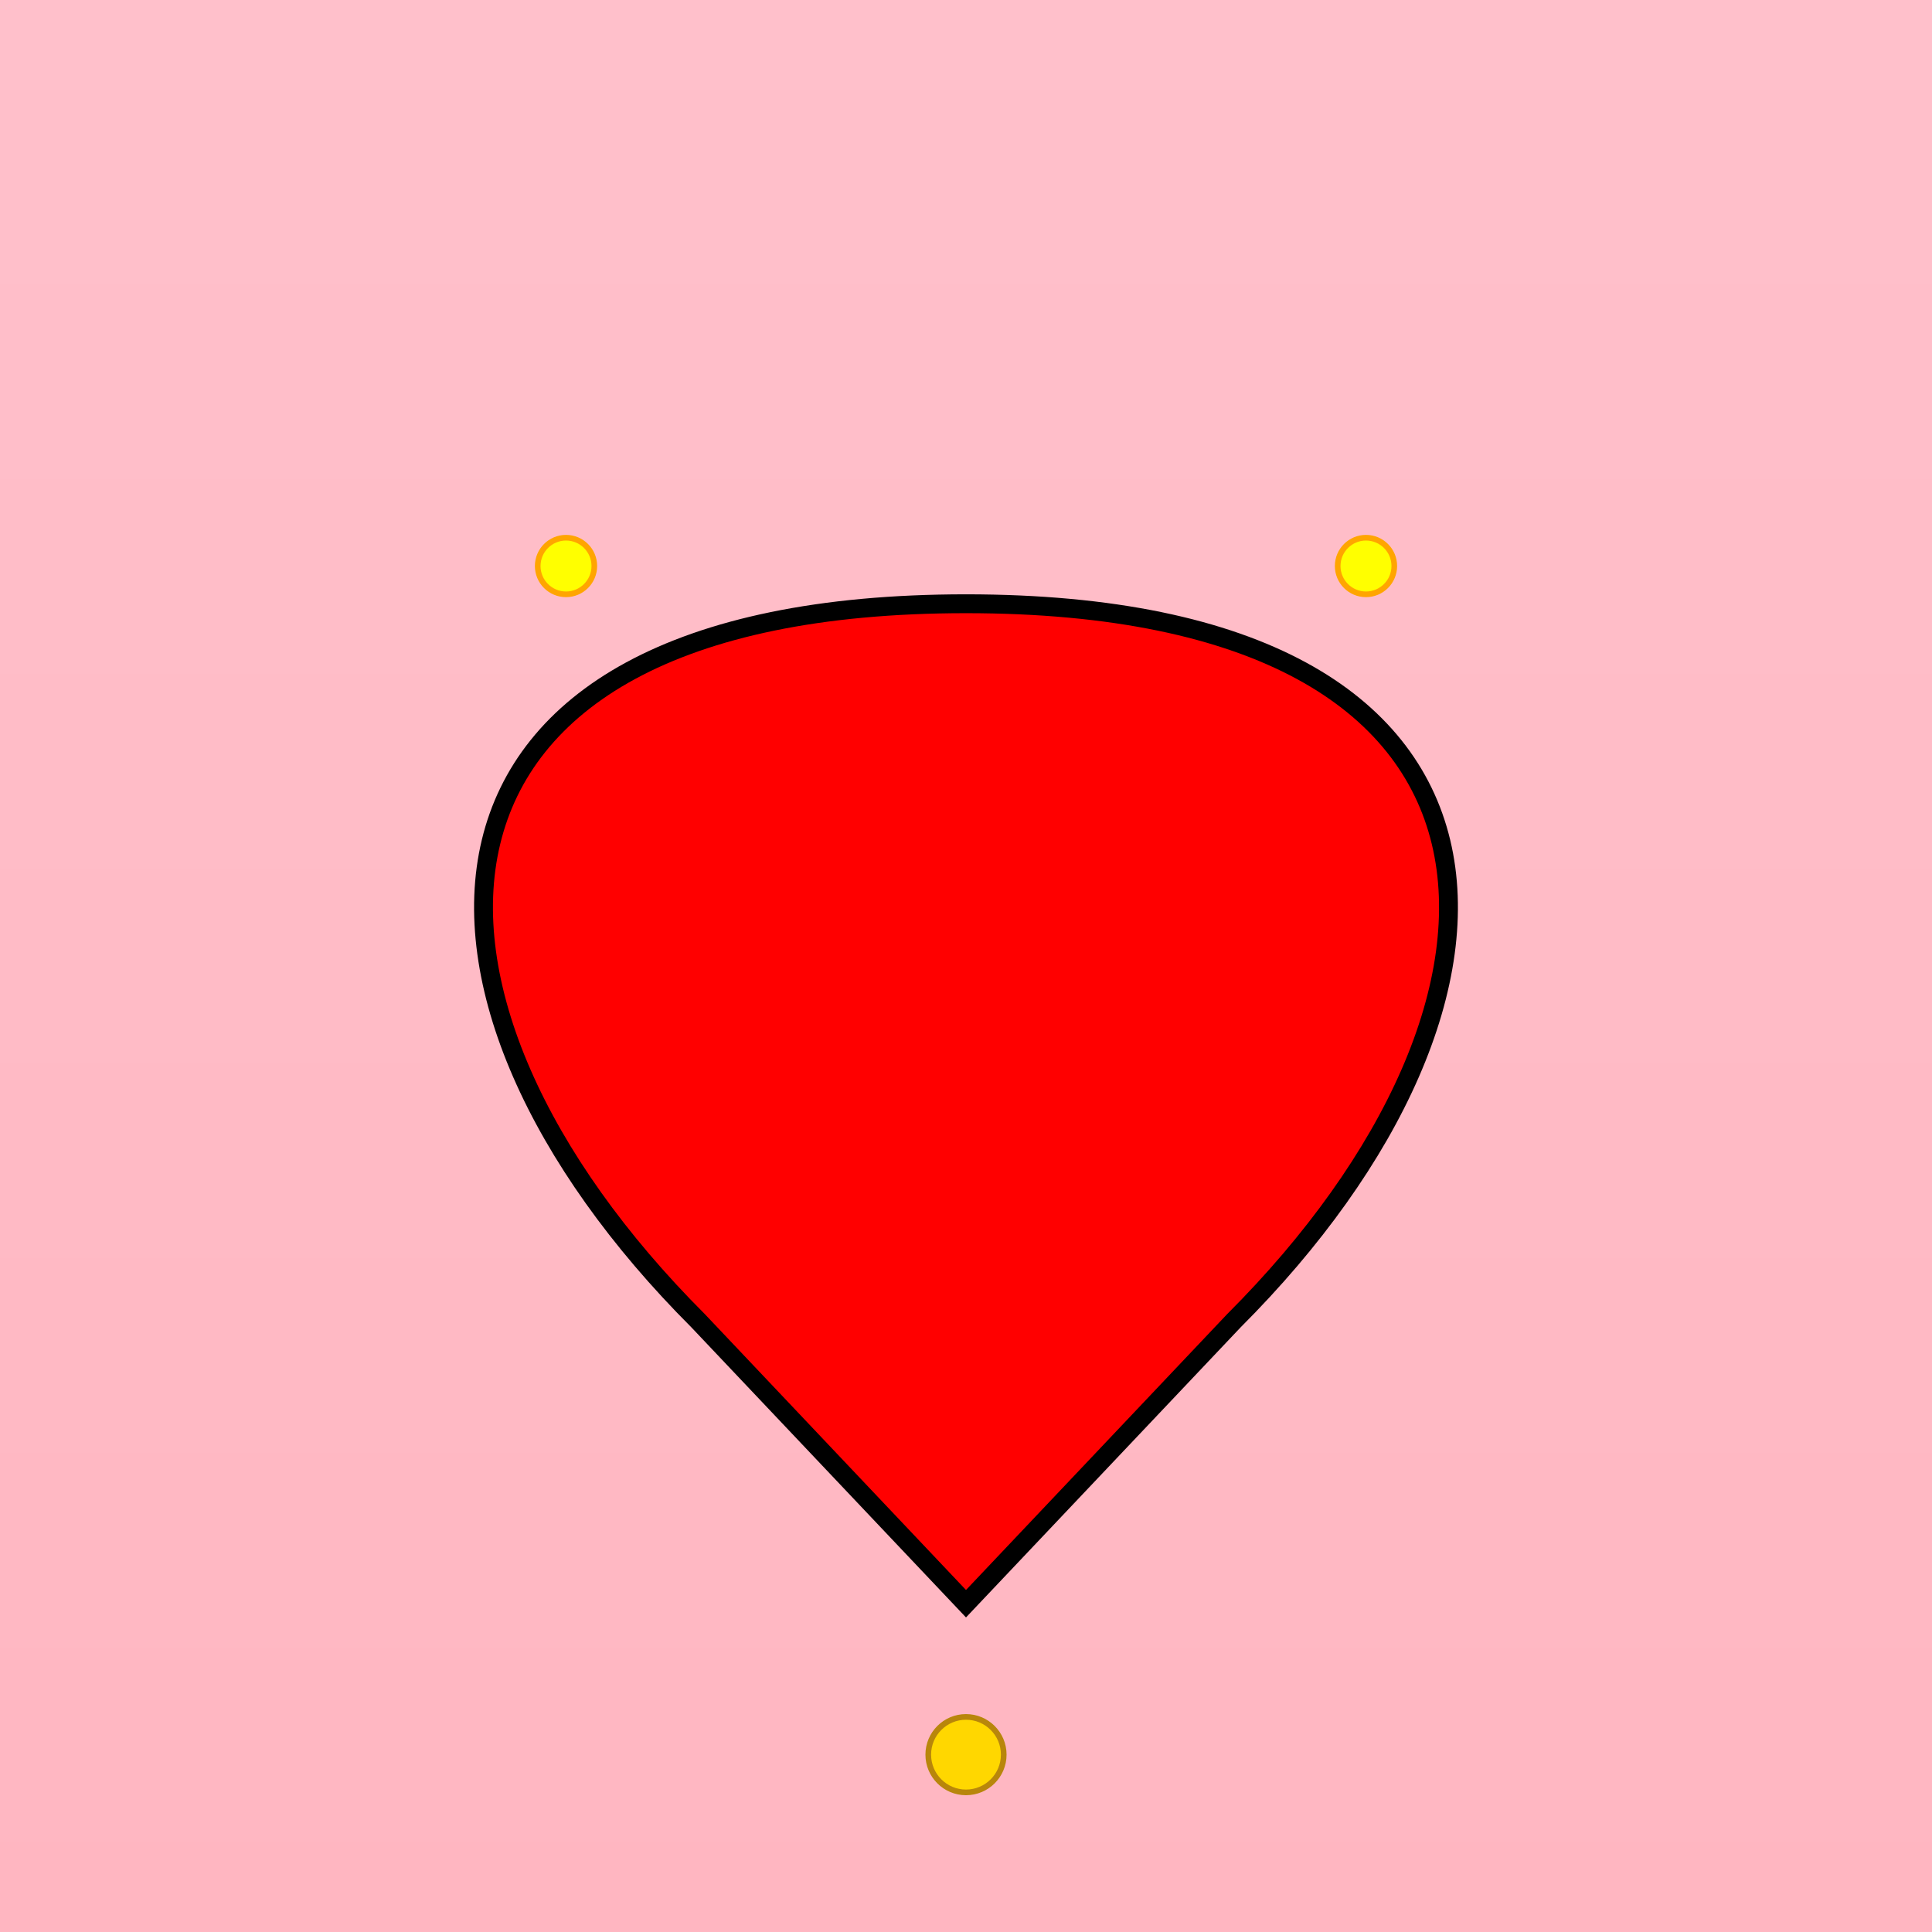<!--

Generated by DrawGPT.
Free, open source, AI generated images in SVG, PNG, and HTML Canvas format.
https://drawgpt.ai

Created: 2025-05-24T14:55:10+00:00
-->
<svg id="svg1" class="canvas"   viewBox="0 0 1024 1024" xmlns="http://www.w3.org/2000/svg" xmlns:xlink="http://www.w3.org/1999/xlink">
  <rect x="0" y="0" width="1024" height="1024" fill="#333333" stroke="none"/>
  <title>Loving Heart</title>
  <desc>This heart is feeling the love and shining bright like a disco ball!</desc>
  <defs>
    <linearGradient id="grad1" class="gradient" x1="0%" y1="0%" x2="0%" y2="100%">
      <stop id="gradStop1" class="gradient-stop" offset="0%" stop-color="#FFC0CB"/>
      <stop id="gradStop2" class="gradient-stop" offset="100%" stop-color="#FFB6C1"/>
    </linearGradient>
  </defs>
  <rect id="bgRect1" class="background" x="0" y="0" width="1024" height="1024" fill="url(#grad1)"/>
  <path id="heart1" class="heart" d="M512,850 L370,700 C200,530 200,320 512,320 C824,320 824,530 654,700 L512,850 Z" fill="red" stroke="black" stroke-width="10"/>
  <circle id="sparkle1" class="sparkle" cx="300" cy="300" r="15" fill="yellow" stroke="orange" stroke-width="3"/>
  <circle id="sparkle2" class="sparkle" cx="724" cy="300" r="15" fill="yellow" stroke="orange" stroke-width="3"/>
  <circle id="sparkle3" class="sparkle" cx="512" cy="930" r="20" fill="gold" stroke="darkgoldenrod" stroke-width="3"/>
</svg>